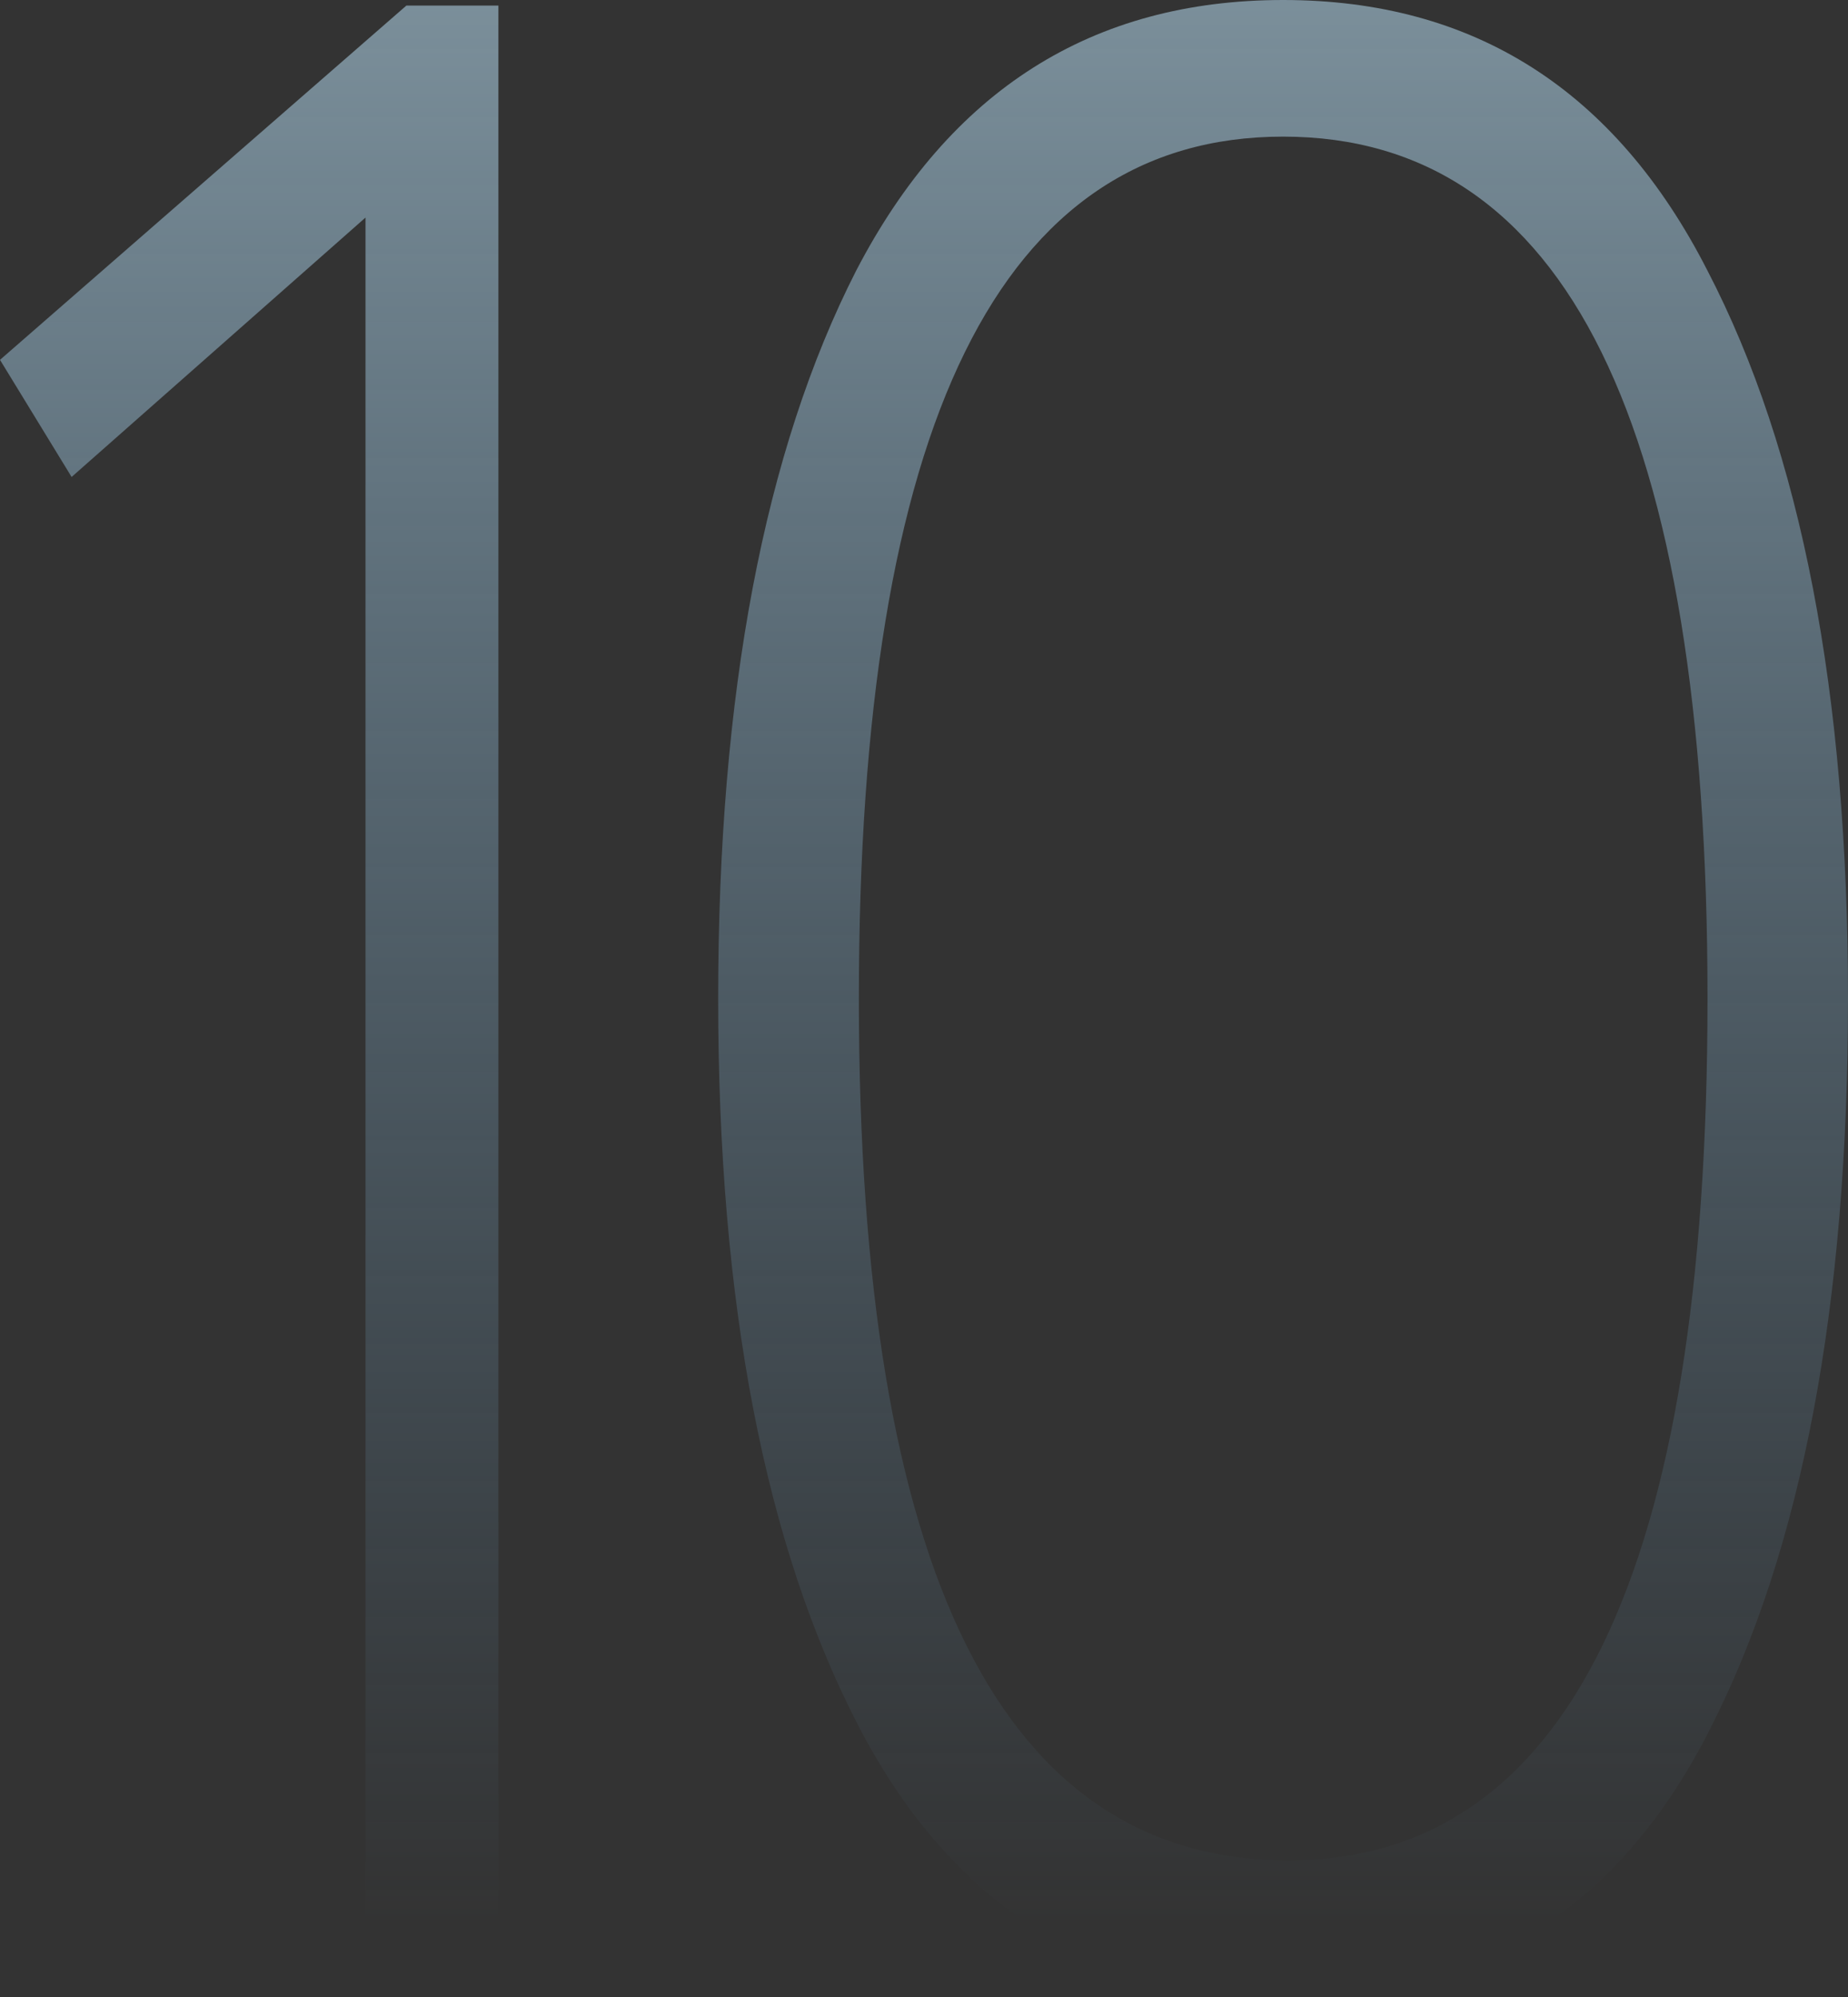 <?xml version="1.0" encoding="UTF-8"?> <svg xmlns="http://www.w3.org/2000/svg" xmlns:xlink="http://www.w3.org/1999/xlink" id="Layer_2" data-name="Layer 2" viewBox="0 0 182.98 197.62"><rect x="0" y="0" width="182.98" height="197.62" fill="#333333" stroke="none"/><defs><style> .cls-1 { fill: url(#linear-gradient); } </style><linearGradient id="linear-gradient" x1="91.49" y1="190.39" x2="91.49" y2="-153.72" gradientUnits="userSpaceOnUse"><stop offset="0" stop-color="#75b6e4" stop-opacity="0"></stop><stop offset="1" stop-color="#e9f6f6"></stop></linearGradient></defs><g id="Layer_1-2" data-name="Layer 1"><path class="cls-1" d="M7.09,47.2L0,35.61,40.24.55h9.11v194.86h-13.16V21.53L7.09,47.2ZM182.98,98.81c0,30.36-4.56,54.47-13.67,72.31-8.94,17.67-22.86,26.5-41.76,26.5s-33.24-8.92-42.52-26.77c-9.28-17.85-13.92-41.86-13.92-72.04s4.56-54.19,13.67-72.04C94.06,8.93,108.15,0,127.05,0s32.9,8.93,42.01,26.77c9.28,17.85,13.92,41.86,13.92,72.04ZM127.56,184.1c27.67,0,41.51-28.43,41.51-85.29S155.06,13.52,127.05,13.52s-42.01,28.43-42.01,85.29,14.17,85.29,42.52,85.29Z"></path></g></svg> 